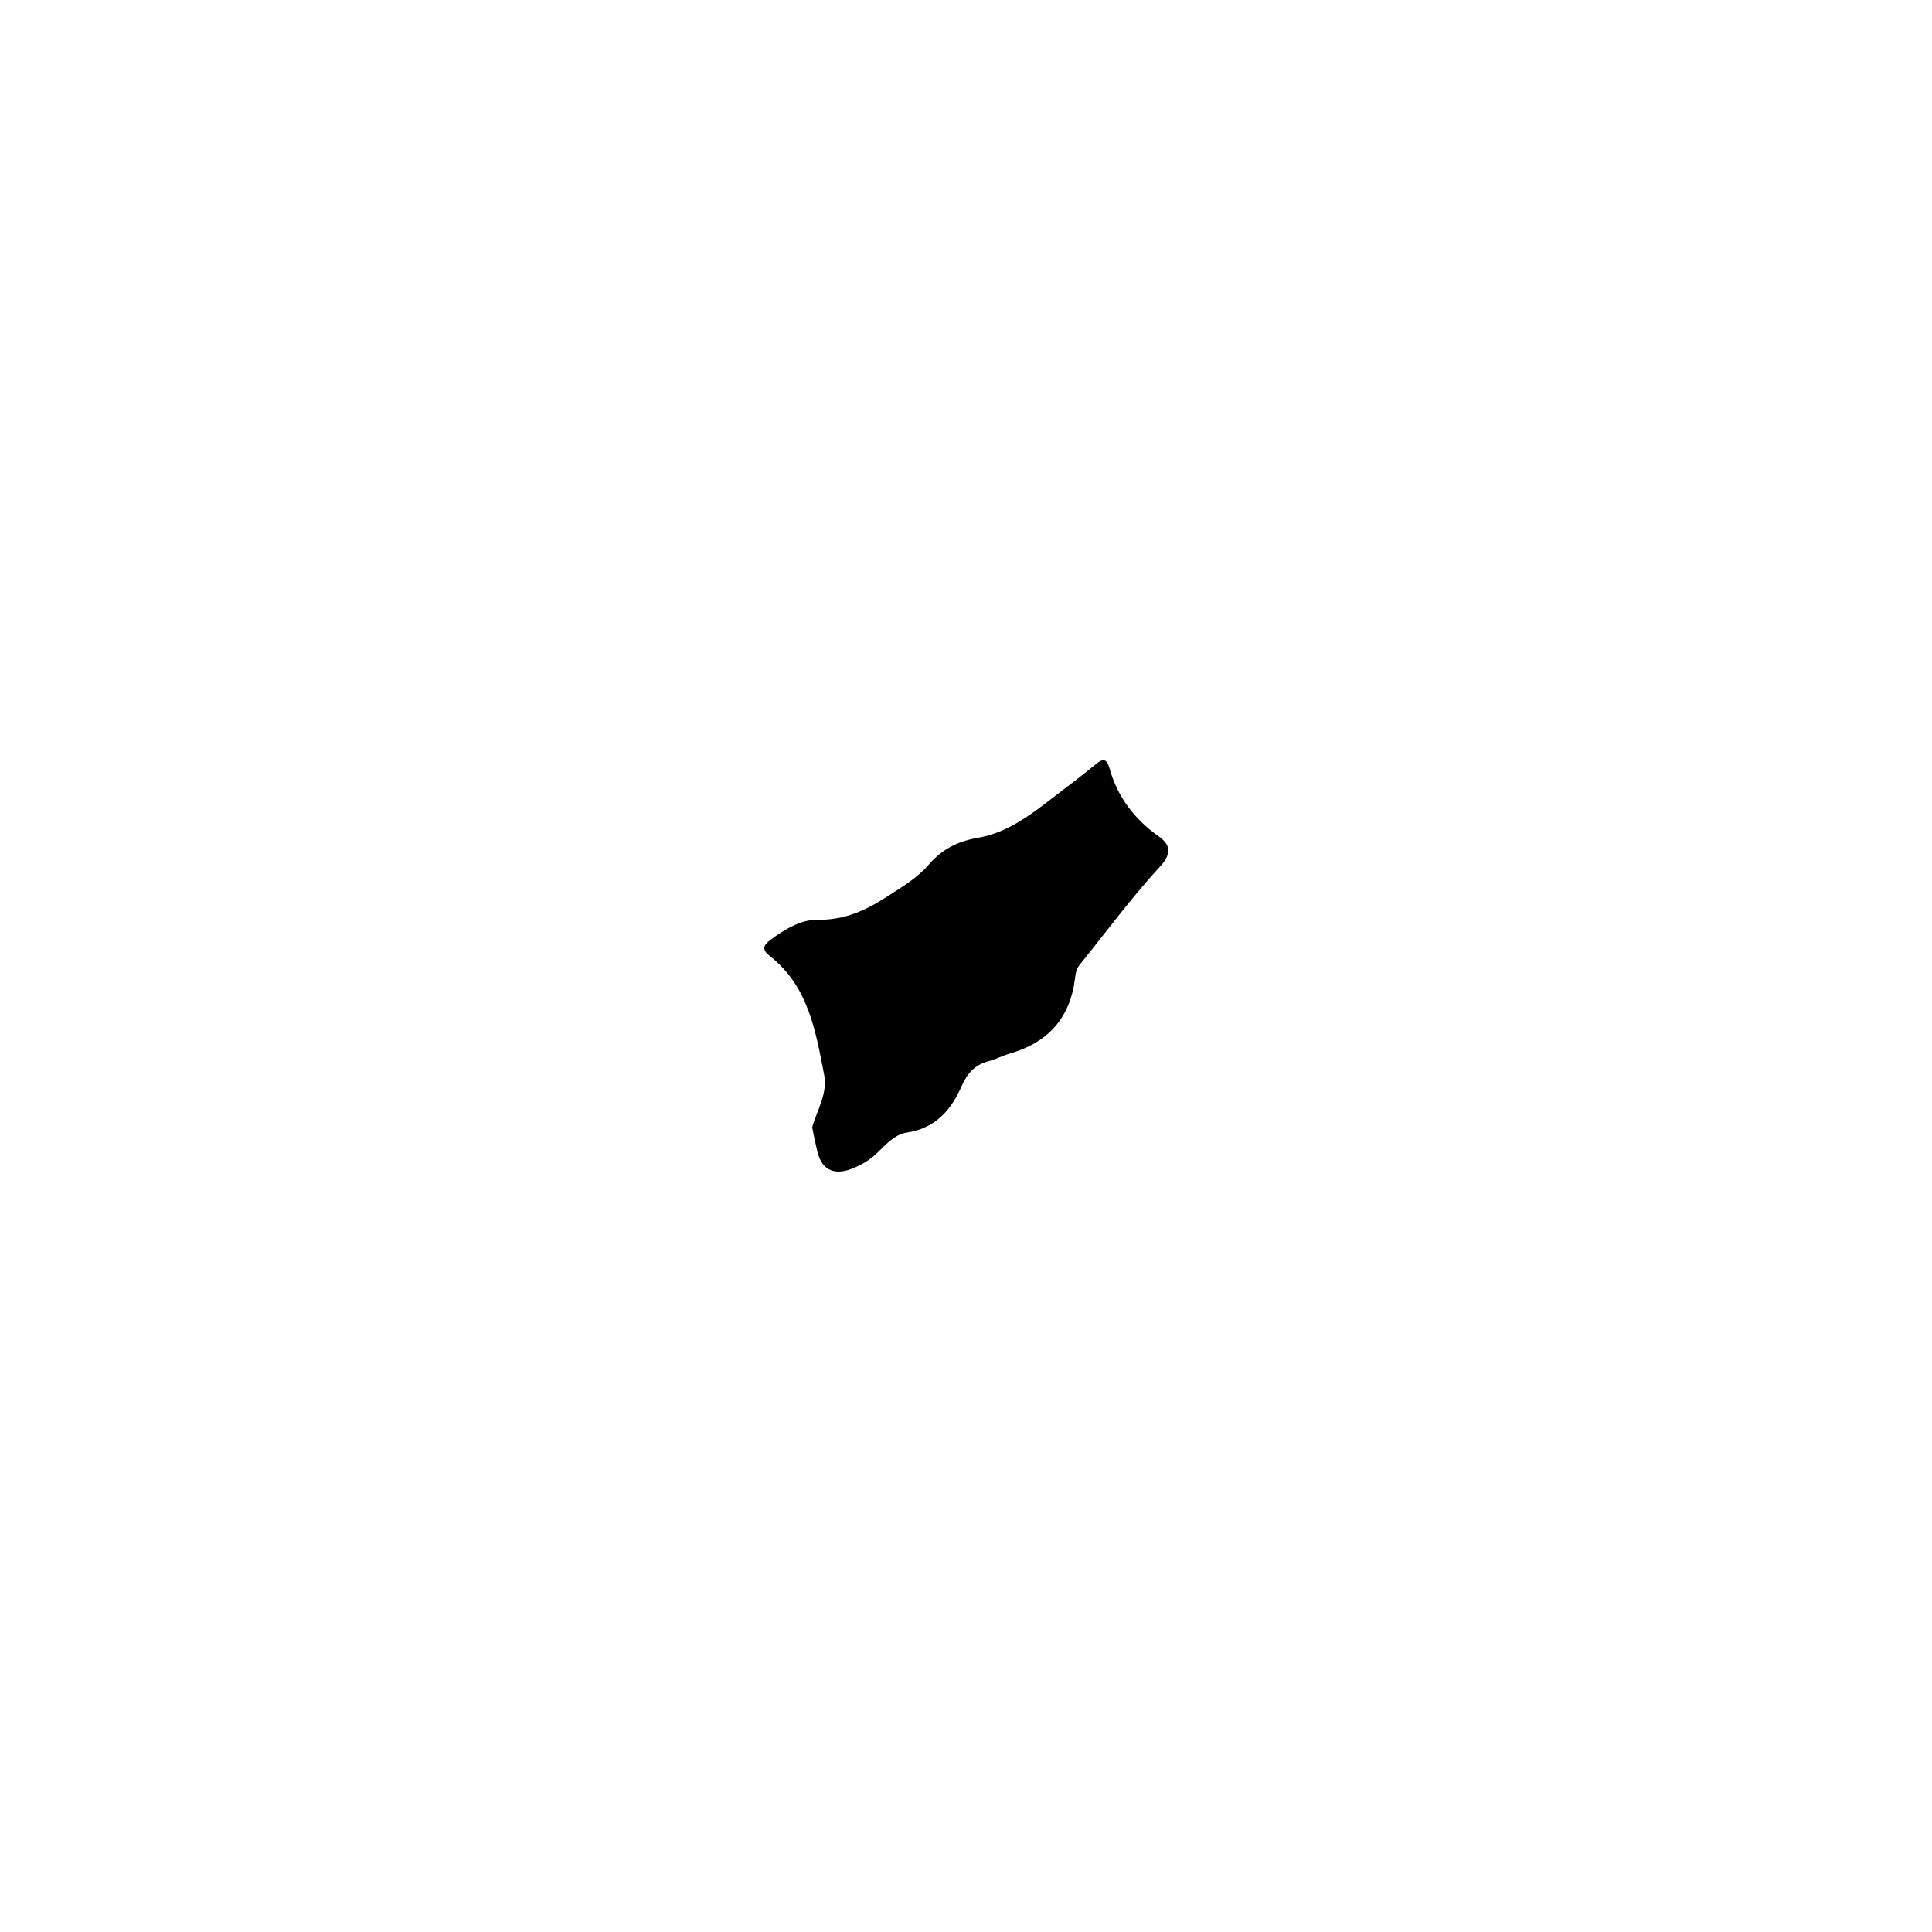 <?xml version="1.0" encoding="UTF-8"?>
<!-- Uploaded to: ICON Repo, www.svgrepo.com, Generator: ICON Repo Mixer Tools -->
<svg fill="#000000" width="800px" height="800px" version="1.1" viewBox="144 144 512 512" xmlns="http://www.w3.org/2000/svg">
 <path d="m359.24 442.77c1.16-4.383 4.133-8.766 3.176-13.906-2.266-11.586-4.133-23.375-14.258-31.387-1.965-1.562-2.316-2.621 0-4.383 3.777-2.82 8.16-5.441 12.543-5.34 7.152 0.102 12.797-2.519 18.391-6.144 3.879-2.519 7.961-4.887 10.984-8.414 3.527-4.082 7.656-6.246 13-7.152 9.219-1.562 16.121-7.809 23.328-13.25 2.769-2.066 5.492-4.231 8.16-6.398 1.762-1.461 2.769-1.258 3.426 1.109 2.117 7.609 6.551 13.504 13 18.086 3.176 2.215 3.68 4.586 0.301 8.211-7.559 8.211-14.207 17.281-21.262 25.996-0.754 0.957-0.957 2.016-1.109 3.223-1.211 10.629-7.106 17.281-17.383 20.203-1.914 0.555-3.68 1.512-5.594 2.016-3.727 0.957-5.742 3.426-7.203 6.801-2.769 6.297-7.004 10.984-14.359 12.09-3.375 0.504-5.644 3.273-8.012 5.492-1.965 1.863-4.18 3.176-6.699 4.133-4.988 1.914-8.211 0-9.219-5.289-0.406-1.766-0.809-3.531-1.211-5.695z" fill-rule="evenodd"/>
</svg>